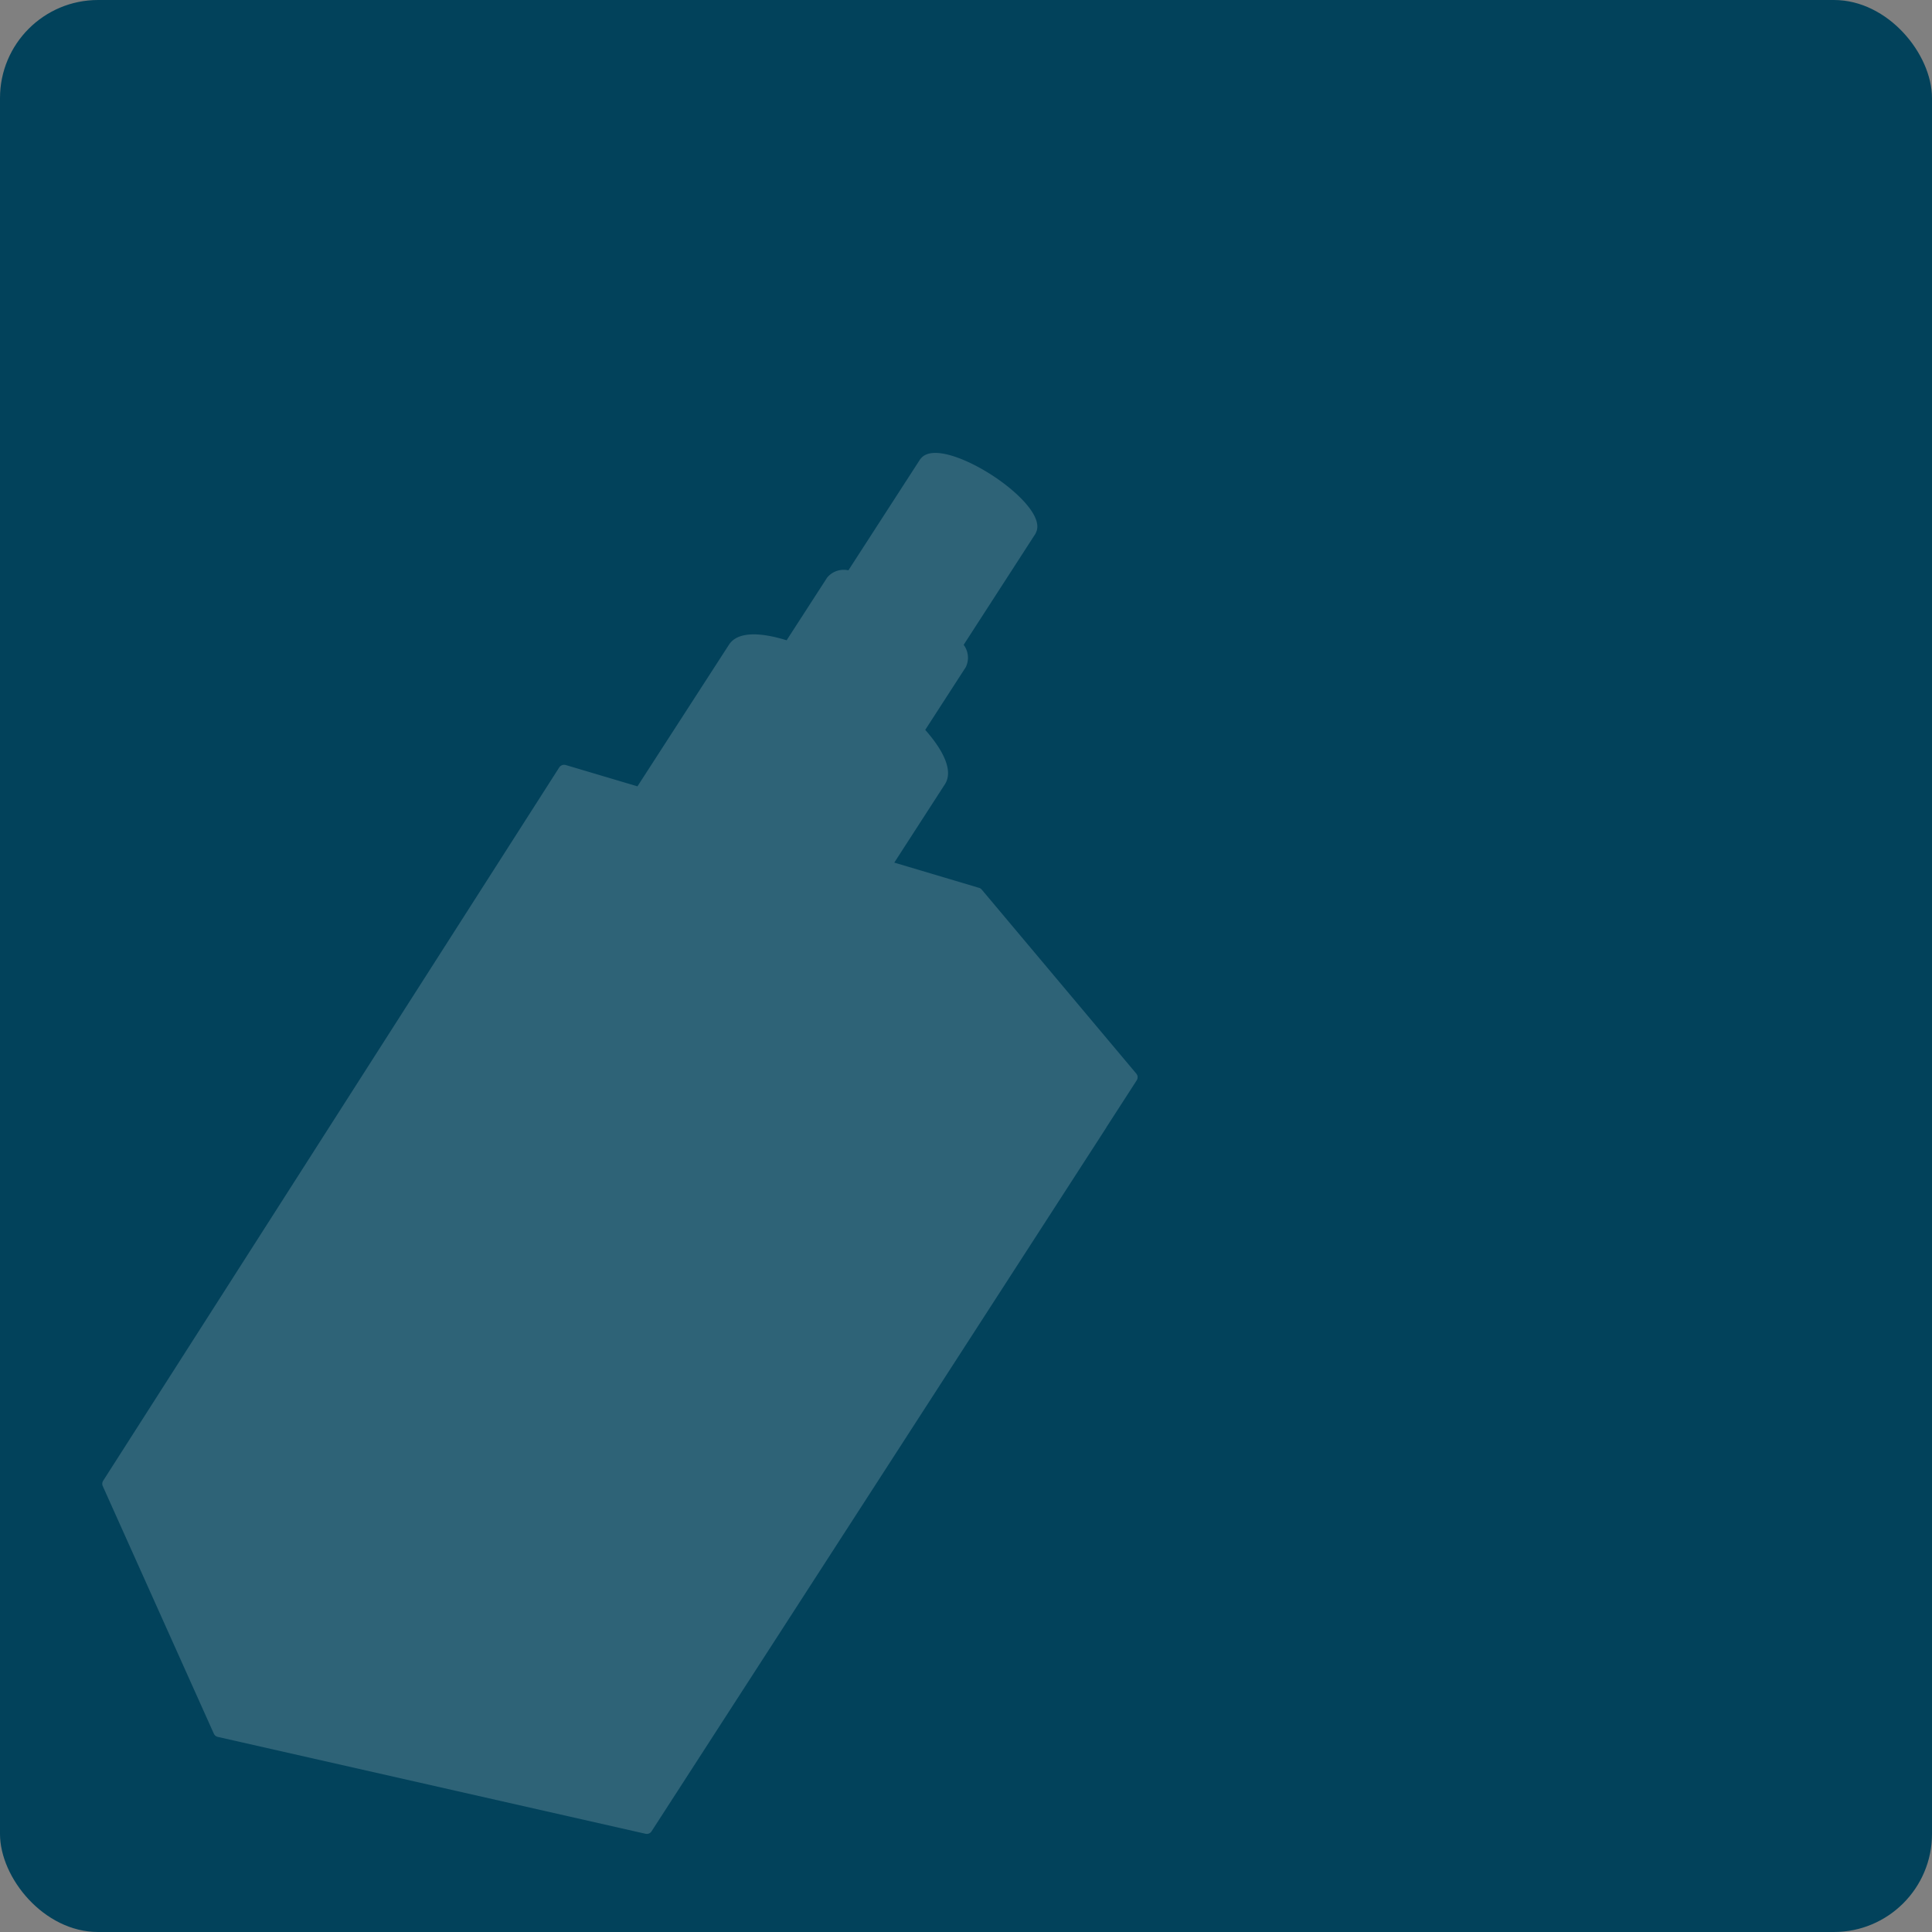 <svg xmlns="http://www.w3.org/2000/svg" xmlns:xlink="http://www.w3.org/1999/xlink" width="394" height="394" viewBox="0 0 394 394">
  <rect x="0" y="0" width="394" height="394" fill="#808080" stroke="none"/>
  <defs>
    <clipPath id="clip-path">
      <rect id="Rectangle_635" data-name="Rectangle 635" width="211.141" height="281.643" fill="#fff"/>
    </clipPath>
  </defs>
  <g id="Groupe_1103" data-name="Groupe 1103" transform="translate(-486 -808.65)">
    <rect id="elegant-jeune-couple-vape-dans-ville" width="394" height="394" rx="20" transform="translate(486 808.65)" fill="#02425b"/>
    <g id="Groupe_1102" data-name="Groupe 1102" transform="translate(506.858 901.007)" opacity="0.172">
      <g id="Groupe_1101" data-name="Groupe 1101" transform="translate(0 0)" clip-path="url(#clip-path)">
        <path id="Tracé_1461" data-name="Tracé 1461" d="M204.762,137.554l6.2-9.6a1.234,1.234,0,0,0,.135-.3l.02-.091a1.259,1.259,0,0,0,.024-.246v-.083a1.164,1.164,0,0,0-.067-.309l-.02-.036a1.259,1.259,0,0,0-.15-.253l-.024-.036-31.522-37.53a1.138,1.138,0,0,0-.554-.364l-17.286-5.148,10.328-15.979c1.727-2.673-.21-6.784-4.016-11.088l8.273-12.8a4.385,4.385,0,0,0-.436-4.546l14.617-22.616a1.042,1.042,0,0,0,.115-.242c1.584-3.073-3.493-8.213-9.009-11.773s-12.276-6.063-14.439-3.378a1.229,1.229,0,0,0-.174.2L152.16,23.95a4.394,4.394,0,0,0-4.324,1.469l-8.273,12.8c-5.485-1.7-10.027-1.778-11.754.895L109.141,68.006,94.489,63.65h-.048a1.078,1.078,0,0,0-.273-.036h-.075a1.34,1.34,0,0,0-.3.059l-.075.036a1.182,1.182,0,0,0-.218.123l-.079.059a1.386,1.386,0,0,0-.194.21l-.028.032L.183,209.612a1.162,1.162,0,0,0-.083,1.1L22.752,261.2a1.58,1.58,0,0,0,.107.174c.024.036.04.071.063.1a1.041,1.041,0,0,0,.253.222,1.117,1.117,0,0,0,.333.139l.04.02,87.241,19.757a1.148,1.148,0,0,0,1.228-.5l92.762-143.55Z" transform="translate(-0.001 -0.001)" fill="#fff"/>
      </g>
    </g>
  </g>
</svg>
